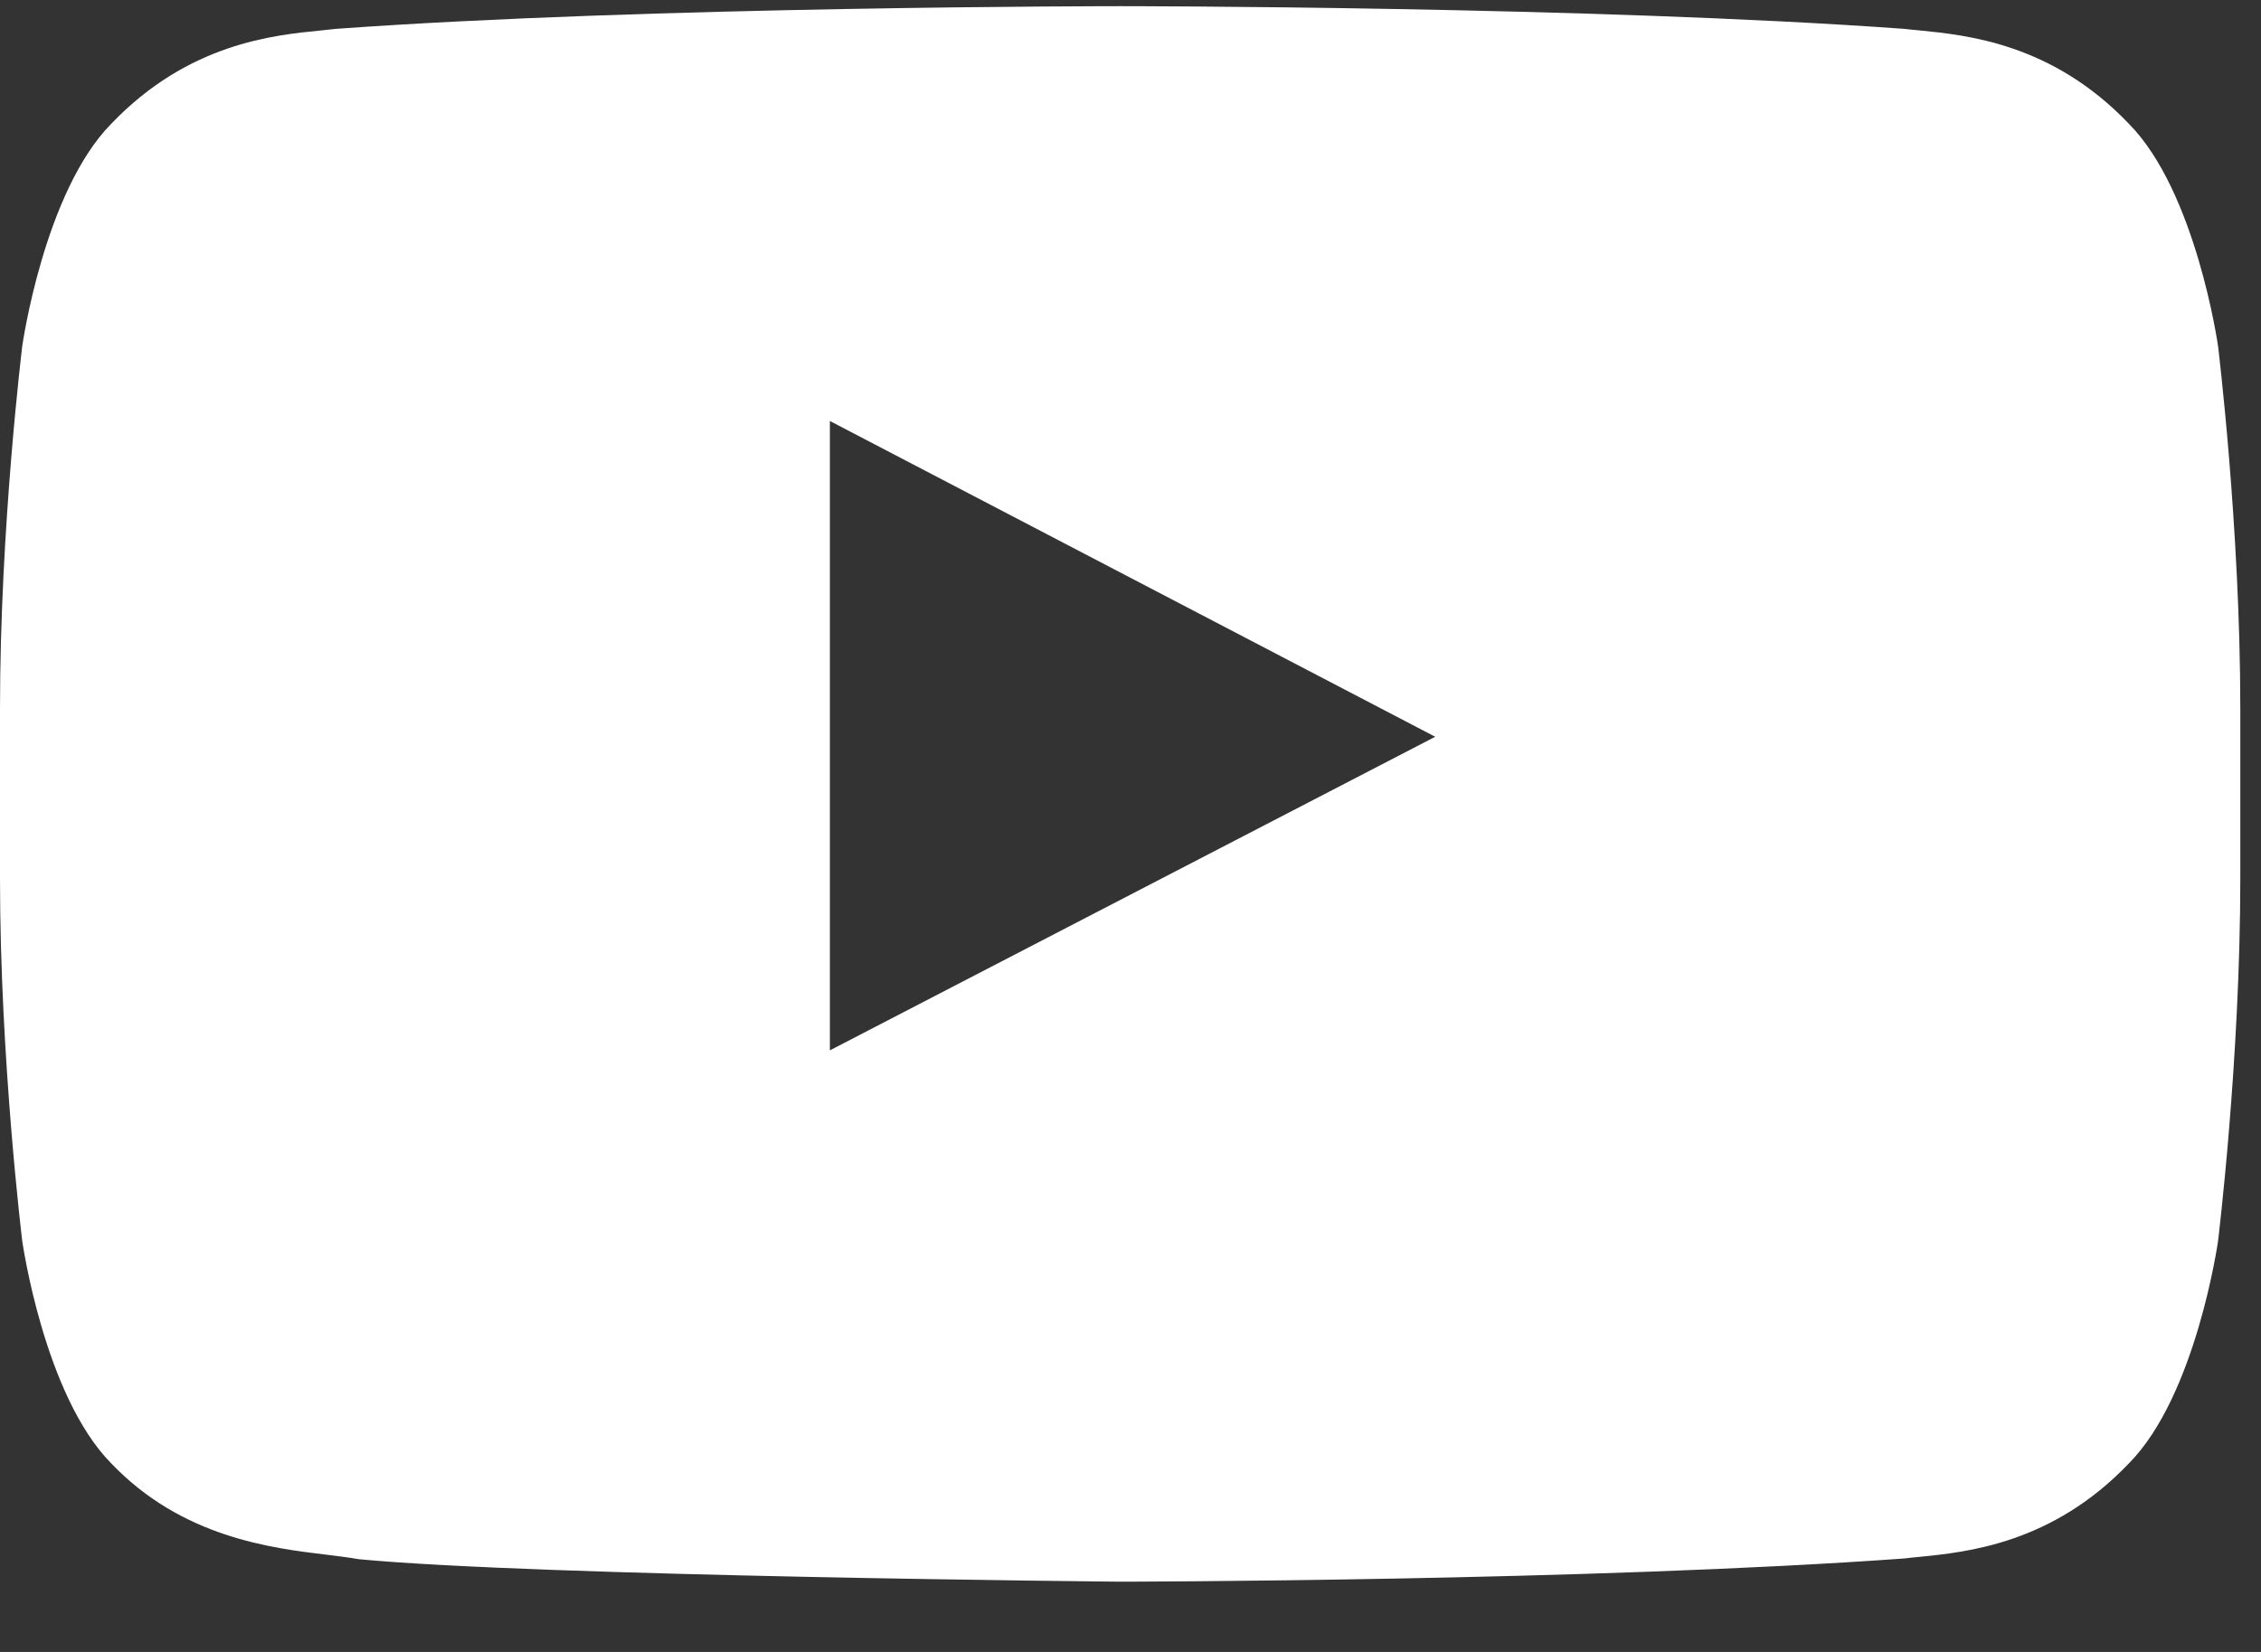 <svg width="26" height="19" viewBox="0 0 26 19" fill="none" xmlns="http://www.w3.org/2000/svg">
<rect x="0" y="0" width="26" height="19" fill="#333333" stroke="none"/>
<path fill-rule="evenodd" clip-rule="evenodd" d="M25.506 14.275C25.506 14.275 25.762 12.19 25.762 10.105V8.15C25.762 6.065 25.506 3.98 25.506 3.98C25.506 3.98 25.255 2.206 24.48 1.423C23.598 0.499 22.62 0.404 22.066 0.349C22.005 0.344 21.949 0.338 21.899 0.332C18.296 0.071 12.887 0.071 12.887 0.071H12.874C12.874 0.071 7.467 0.071 3.861 0.332C3.811 0.338 3.756 0.344 3.695 0.35C3.142 0.404 2.164 0.499 1.28 1.423C0.507 2.206 0.256 3.98 0.256 3.98C0.256 3.98 0 6.065 0 8.15V10.105C0 12.19 0.256 14.275 0.256 14.275C0.256 14.275 0.507 16.051 1.28 16.832C2.095 17.684 3.12 17.806 3.773 17.884C3.907 17.901 4.025 17.915 4.122 17.933C6.182 18.13 12.88 18.192 12.88 18.192C12.88 18.192 18.296 18.186 21.899 17.925C21.95 17.918 22.008 17.913 22.07 17.907C22.625 17.851 23.6 17.754 24.48 16.832C25.255 16.051 25.506 14.275 25.506 14.275ZM16.504 8.474L9.543 12.081V4.842L16.504 8.474Z" fill="white"/>
</svg>
